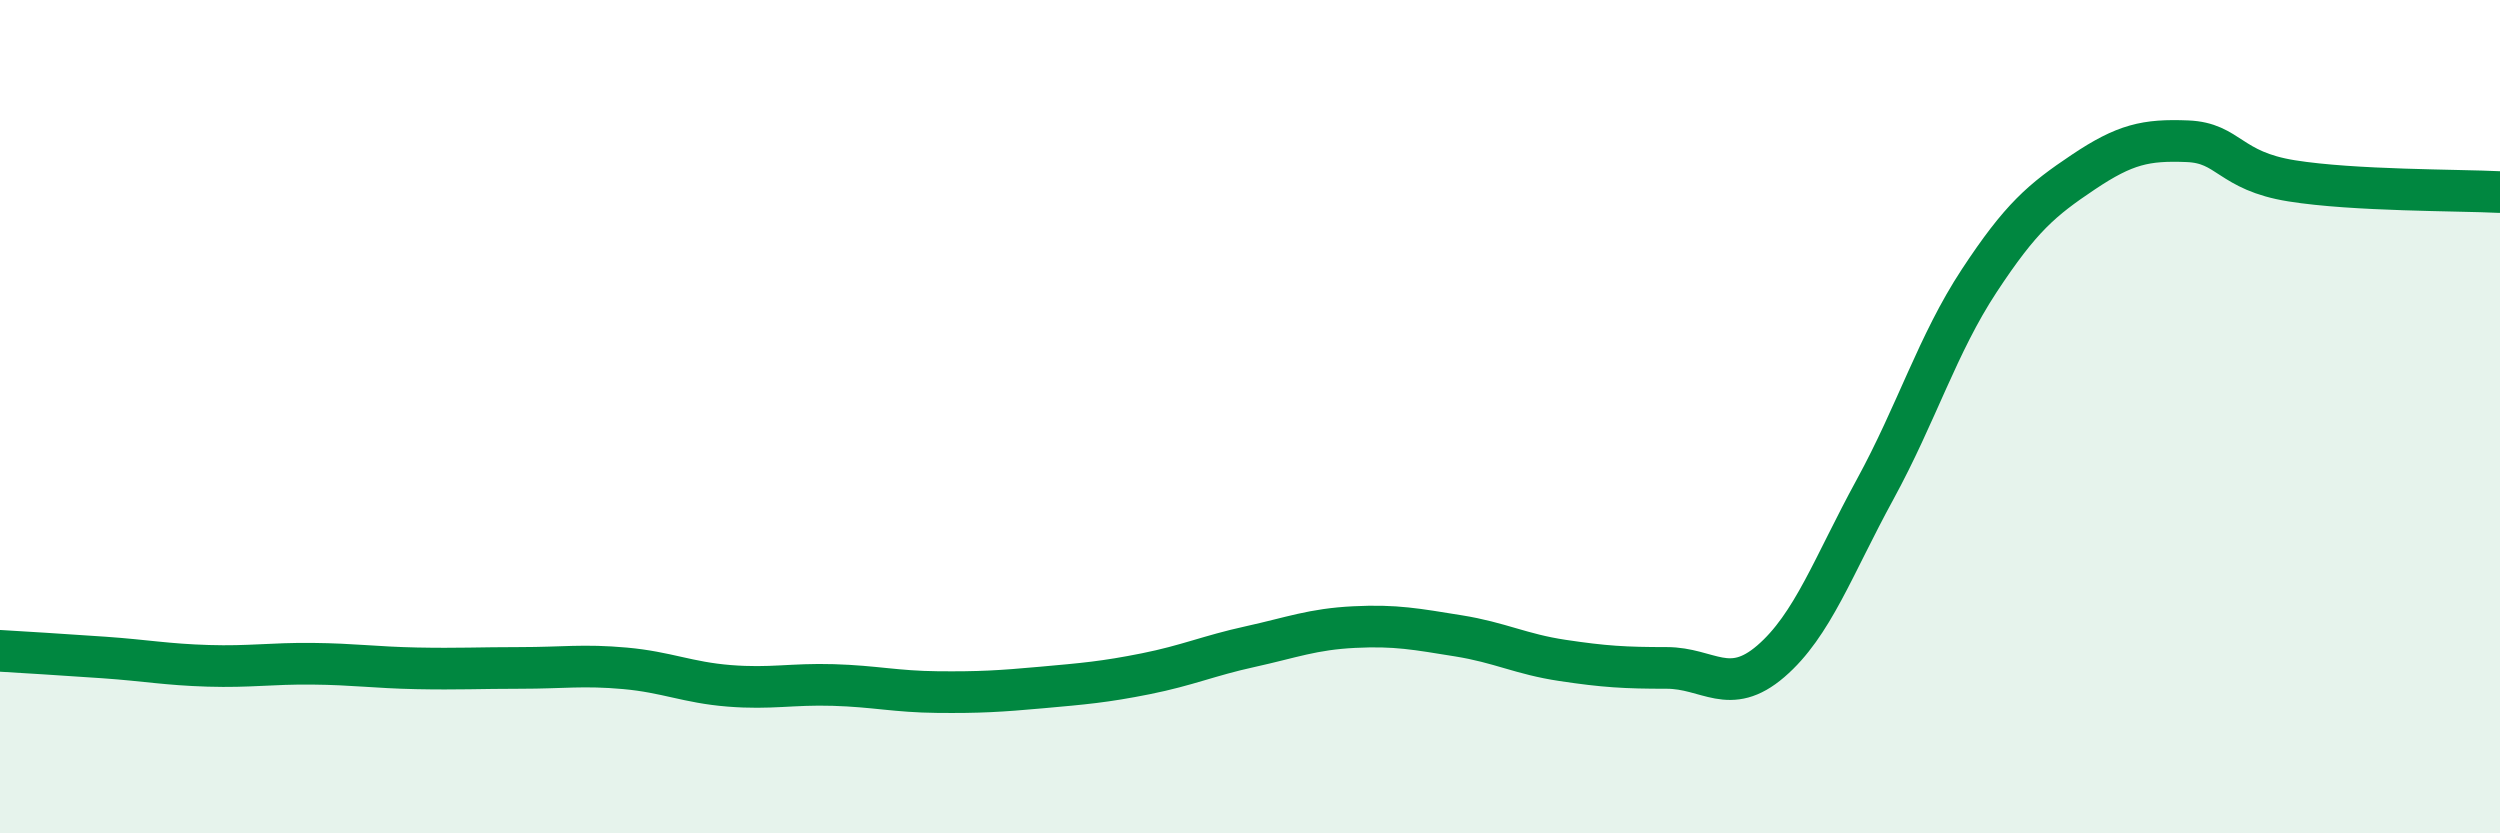
    <svg width="60" height="20" viewBox="0 0 60 20" xmlns="http://www.w3.org/2000/svg">
      <path
        d="M 0,15.62 C 0.5,15.65 1.5,15.71 2.5,15.78 C 3.5,15.85 4,15.95 5,15.98 C 6,16.01 6.5,15.92 7.5,15.93 C 8.5,15.94 9,16.02 10,16.04 C 11,16.06 11.5,16.03 12.5,16.03 C 13.5,16.03 14,15.95 15,16.04 C 16,16.13 16.5,16.38 17.5,16.46 C 18.5,16.54 19,16.41 20,16.44 C 21,16.47 21.5,16.6 22.5,16.61 C 23.5,16.62 24,16.59 25,16.5 C 26,16.41 26.5,16.37 27.5,16.17 C 28.5,15.97 29,15.74 30,15.52 C 31,15.3 31.5,15.1 32.5,15.05 C 33.5,15 34,15.1 35,15.26 C 36,15.42 36.5,15.7 37.5,15.85 C 38.5,16 39,16.03 40,16.03 C 41,16.03 41.5,16.73 42.5,15.87 C 43.5,15.01 44,13.58 45,11.75 C 46,9.92 46.5,8.26 47.5,6.74 C 48.5,5.22 49,4.8 50,4.13 C 51,3.46 51.5,3.35 52.5,3.39 C 53.5,3.43 53.5,4.1 55,4.34 C 56.5,4.58 59,4.56 60,4.61L60 20L0 20Z"
        fill="#008740"
        opacity="0.1"
        stroke-linecap="round"
        stroke-linejoin="round"
      />
      <path
        d="M 0,15.62 C 0.5,15.65 1.5,15.71 2.5,15.78 C 3.5,15.85 4,15.95 5,15.98 C 6,16.01 6.5,15.92 7.5,15.93 C 8.5,15.94 9,16.02 10,16.04 C 11,16.06 11.5,16.03 12.5,16.03 C 13.5,16.03 14,15.95 15,16.04 C 16,16.13 16.5,16.38 17.5,16.46 C 18.5,16.54 19,16.41 20,16.44 C 21,16.47 21.5,16.6 22.5,16.61 C 23.5,16.62 24,16.59 25,16.5 C 26,16.41 26.5,16.37 27.5,16.17 C 28.5,15.97 29,15.74 30,15.52 C 31,15.3 31.5,15.1 32.5,15.05 C 33.5,15 34,15.1 35,15.26 C 36,15.42 36.5,15.7 37.5,15.85 C 38.5,16 39,16.03 40,16.03 C 41,16.03 41.5,16.73 42.5,15.87 C 43.5,15.01 44,13.58 45,11.75 C 46,9.92 46.5,8.26 47.5,6.74 C 48.5,5.22 49,4.8 50,4.13 C 51,3.46 51.5,3.35 52.5,3.39 C 53.5,3.43 53.5,4.1 55,4.34 C 56.5,4.58 59,4.56 60,4.61"
        stroke="#008740"
        stroke-width="1"
        fill="none"
        stroke-linecap="round"
        stroke-linejoin="round"
      />
    </svg>
  